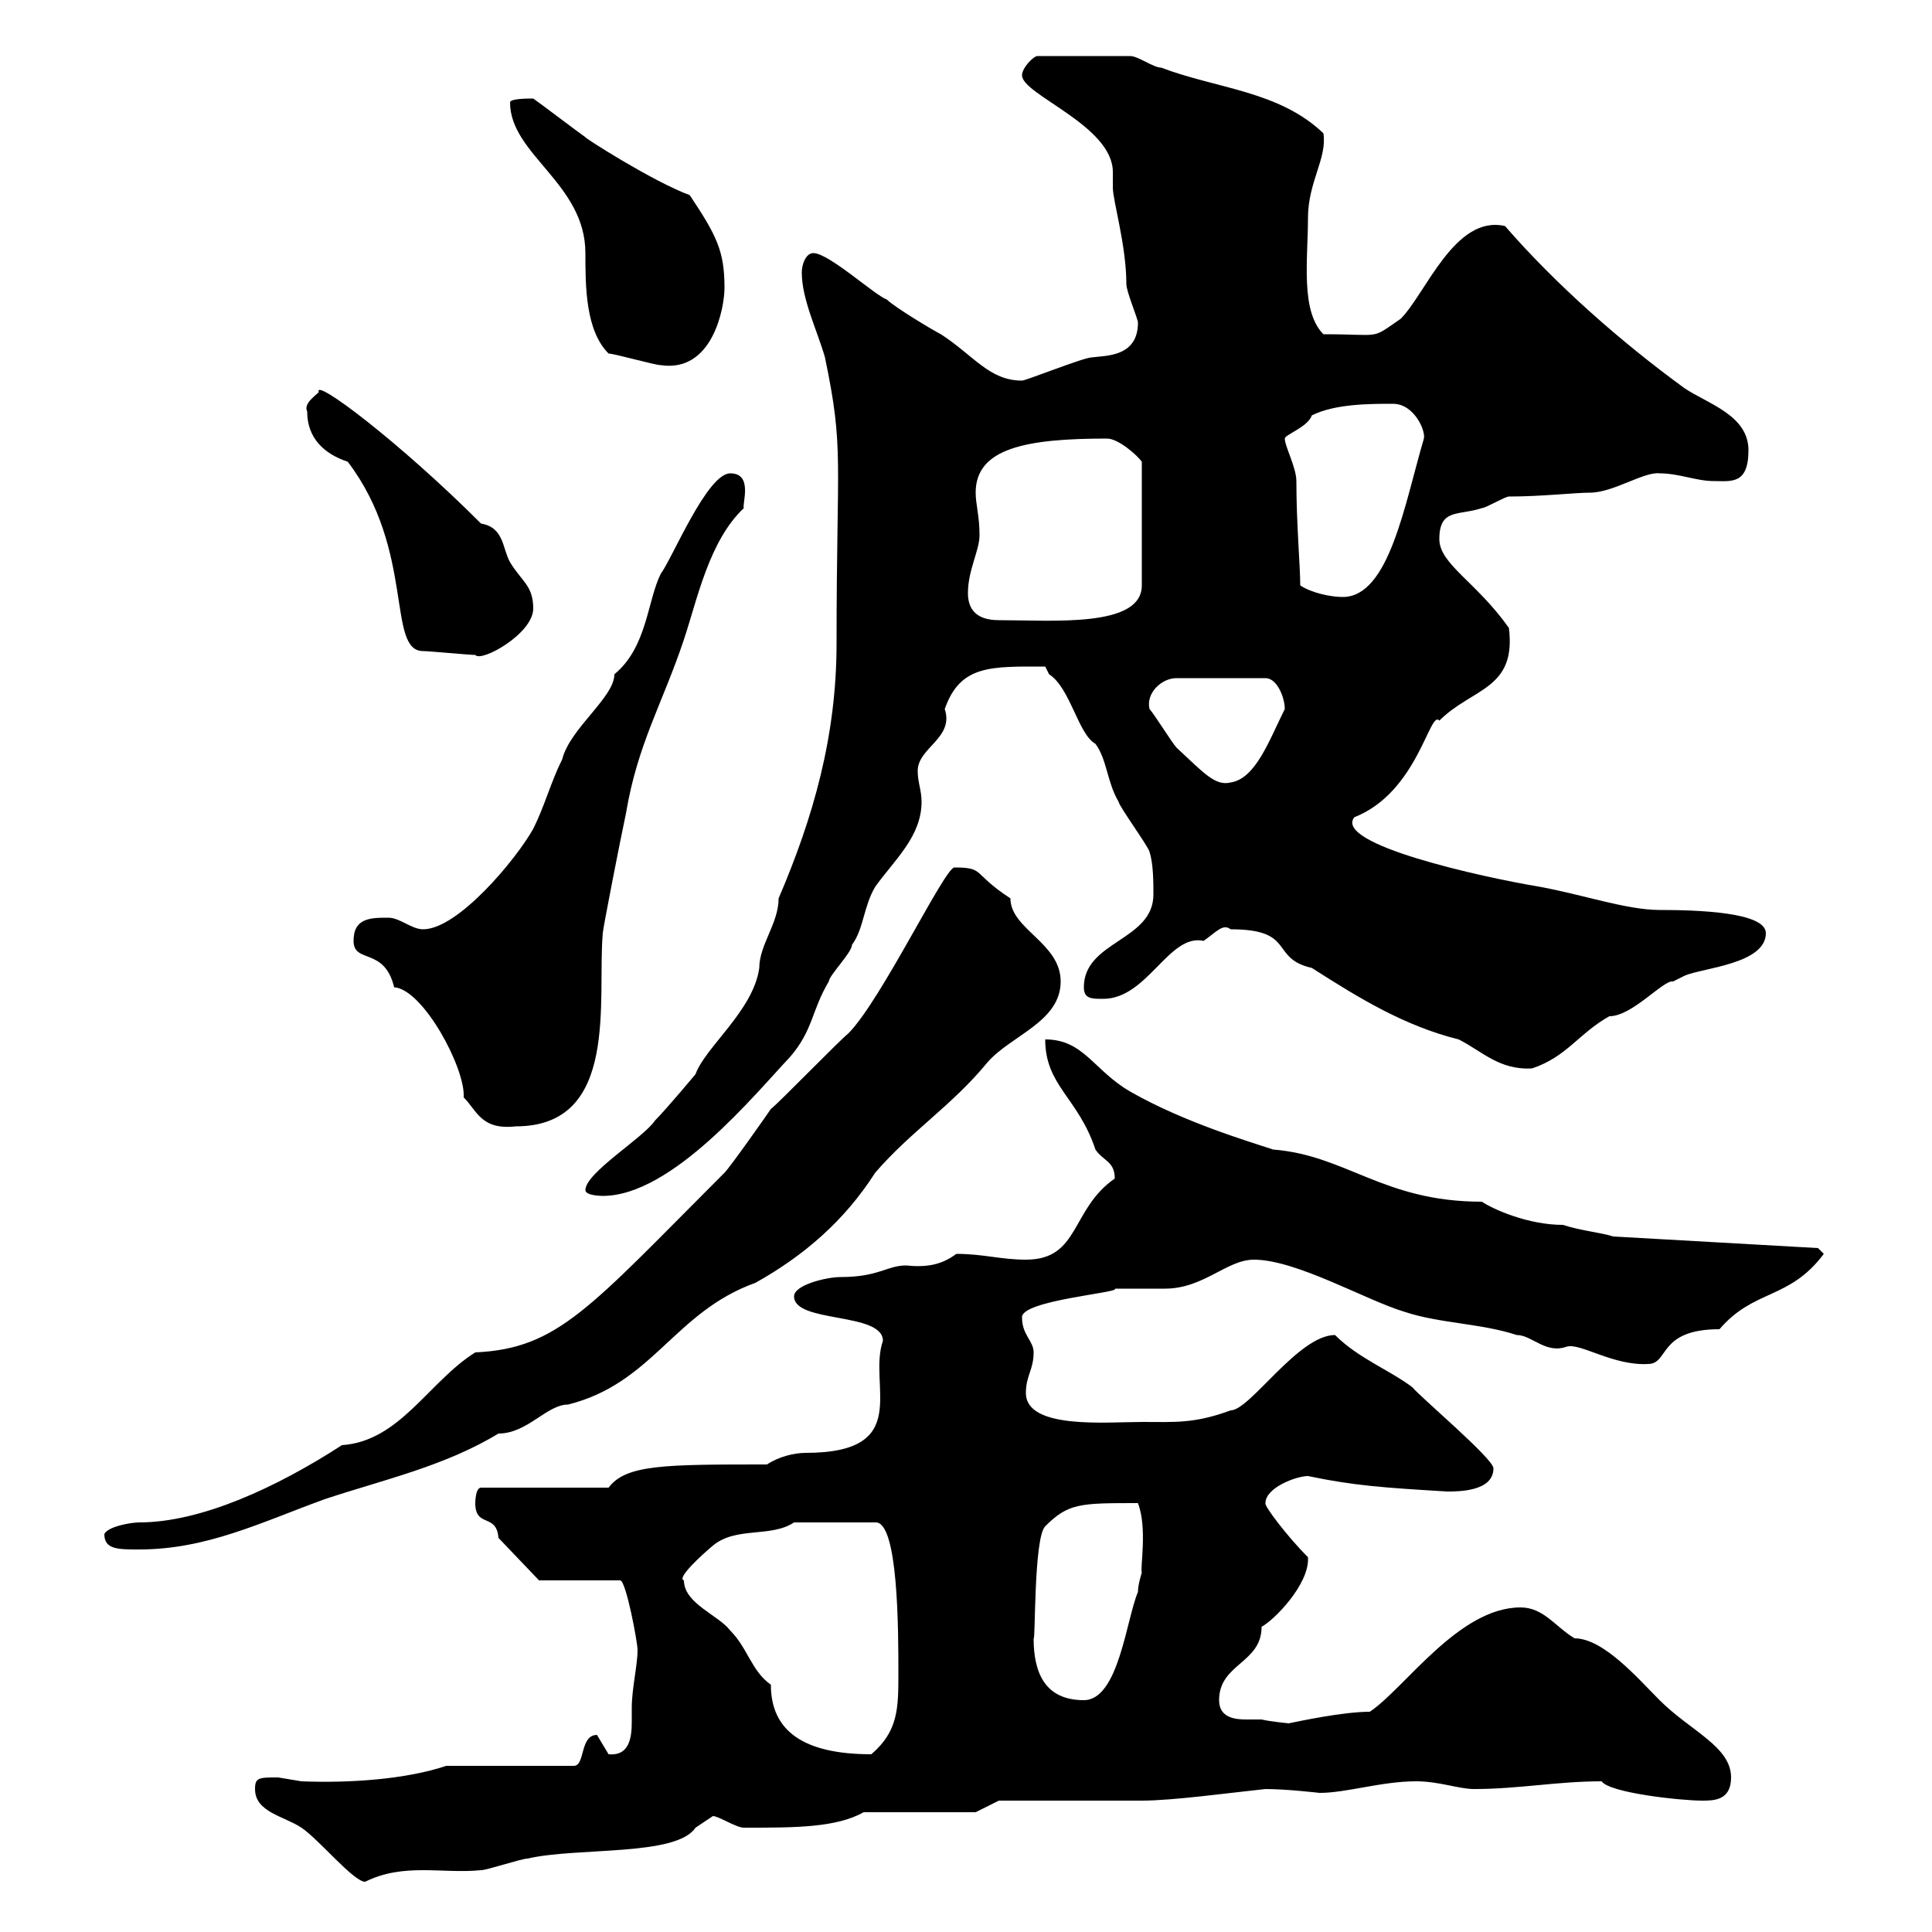 <svg xmlns="http://www.w3.org/2000/svg" xmlns:xlink="http://www.w3.org/1999/xlink" width="300" height="300"><path d="M39.60 277.80C39.60 281.40 44.10 282 46.80 283.80C49.50 285.60 54.90 292.20 56.70 292.20C62.70 289.20 68.70 291 74.70 290.40C75.60 290.40 81 288.60 81.90 288.60C89.70 286.80 105 288.30 108 283.80C108 283.80 110.70 282 110.70 282C111.60 282 114.30 283.80 115.50 283.80C116.10 283.80 116.10 283.80 116.10 283.80C123.30 283.80 129.90 283.80 134.10 281.40L151.50 281.40L155.10 279.60C158.70 279.60 173.70 279.60 177.30 279.60C182.10 279.60 190.80 278.40 196.50 277.80C199.80 277.80 204.90 278.40 204.90 278.40C209.10 278.40 214.50 276.60 219.90 276.60C223.50 276.60 226.50 277.80 228.90 277.80C235.80 277.80 241.80 276.60 248.70 276.60C249.90 278.40 261 279.60 264.30 279.60C266.10 279.60 268.80 279.60 268.80 276C268.80 271.20 262.50 268.80 257.70 264C254.40 260.70 249 254.40 244.50 254.40C241.50 252.60 239.70 249.60 236.10 249.60C226.50 249.60 218.10 262.20 212.70 265.80C208.50 265.80 201.60 267.30 200.10 267.60C200.10 267.60 197.10 267.30 195.90 267C195 267 194.40 267 193.50 267C191.70 267 189.30 266.70 189.30 264C189.30 258.30 195.90 258.30 195.90 252.60C197.70 251.70 203.40 246 203.10 241.80C199.80 238.50 196.20 233.70 196.50 233.40C196.50 231 201.30 229.20 203.10 229.20C210.30 230.70 214.80 231 224.70 231.60C226.50 231.60 231.90 231.60 231.90 228C231.90 226.50 220.50 216.90 219.30 215.40C215.70 212.70 210.90 210.90 207.30 207.30C201.60 207.30 194.10 219 191.10 219C185.40 221.10 182.40 220.80 177.30 220.80C171.90 220.80 159.30 222 159.30 216.30C159.30 213.60 160.50 212.70 160.50 210C160.50 208.20 158.70 207.30 158.70 204.60C158.40 201.90 174.30 200.70 173.10 200.10C173.70 200.10 180.30 200.10 180.90 200.10C186.90 200.10 190.50 195.60 194.70 195.60C201.30 195.60 212.10 201.90 218.10 203.70C223.50 205.50 230.10 205.50 235.50 207.30C237.90 207.30 240 210.30 243.30 209.10C245.40 208.50 250.50 212.10 255.90 211.80C259.20 211.80 257.40 206.40 267 206.40C272.40 200.10 277.80 201.90 283.20 194.70C283.20 194.70 282.30 193.80 282.30 193.80L250.50 192C248.70 191.40 245.40 191.10 242.70 190.20C237.30 190.20 231.90 187.80 230.10 186.60C214.80 186.60 209.10 179.40 197.70 178.50C194.10 177.30 183.90 174.30 175.50 169.50C169.80 166.20 168.30 161.40 162.30 161.40C162.30 168.60 167.40 170.40 170.10 178.50C171.30 180.30 173.10 180.30 173.10 183C166.20 187.80 167.70 195.60 159.30 195.60C155.40 195.60 152.70 194.70 148.50 194.70C146.10 196.50 143.70 196.80 140.70 196.50C137.70 196.50 136.50 198.30 130.50 198.30C128.40 198.30 123.30 199.50 123.30 201.30C123.30 205.50 137.10 203.70 137.10 208.20C134.70 215.10 141.90 225.60 125.10 225.60C123.30 225.60 120.90 226.20 119.10 227.40C103.20 227.40 97.20 227.40 94.50 231L74.70 231C73.80 231 73.80 233.40 73.80 233.40C73.80 237.30 77.10 234.90 77.40 238.80L83.70 245.40L96.30 245.40C97.20 245.40 99 255 99 256.20C99 258.60 98.10 262.20 98.10 265.20C98.10 265.80 98.10 266.70 98.10 267.30C98.10 269.70 97.80 272.70 94.50 272.40C94.50 272.40 92.70 269.40 92.70 269.40C90 269.40 90.90 274.20 89.10 274.20L69.30 274.20C63 276.30 54.30 276.90 46.80 276.60C46.80 276.60 43.20 276 43.20 276C40.20 276 39.60 276 39.60 277.80ZM106.20 245.40C105 245.10 108.90 241.50 110.70 240C114.30 237 119.70 238.80 123.30 236.40L135.90 236.40C139.50 236.10 139.50 253.20 139.50 259.80C139.50 265.20 139.50 268.80 135.30 272.40C124.80 272.40 119.70 268.80 119.70 261.60C116.70 259.50 116.10 255.90 113.40 253.20C111.60 250.80 106.20 249 106.20 245.40ZM160.50 254.40C160.80 255 160.50 238.80 162.30 237C165.90 233.40 167.70 233.40 176.70 233.40C178.20 237.30 177 243.60 177.30 244.20C177.30 244.20 176.70 246 176.70 247.20C174.90 251.40 173.70 264 168.30 264C162.30 264 160.50 259.80 160.50 254.40ZM16.20 238.20C16.20 240.60 18.30 240.60 21.60 240.60C32.10 240.60 40.50 236.40 50.40 232.80C59.40 229.80 69 227.70 77.40 222.60C81.90 222.60 84.90 218.10 88.20 218.10C101.40 214.80 104.70 203.70 117.30 199.20C124.80 195 131.10 189.60 135.90 182.10C141.30 175.80 147.90 171.60 153.30 165C156.90 160.80 164.70 158.70 164.70 152.40C164.70 146.40 156.90 144.30 156.90 139.50C150.90 135.60 153 134.70 148.20 134.70C146.70 134.70 136.80 155.40 131.70 160.50C130.50 161.40 120.90 171.30 119.70 172.20C119.10 173.10 113.40 181.20 112.50 182.10C91.50 203.10 86.70 209.40 73.80 210C66.60 214.50 62.10 223.80 53.10 224.40C42.90 231 31.20 236.40 21.60 236.40C20.40 236.40 16.80 237 16.20 238.20ZM90.90 184.80C90.90 185.70 93.60 185.70 93.60 185.70C104.40 185.70 117.30 169.80 122.70 164.10C126.30 159.90 126 156.90 128.70 152.40C128.70 151.50 132.30 147.90 132.30 146.70C134.10 144.30 134.10 140.70 135.90 137.70C138.90 133.50 143.10 129.90 143.10 124.50C143.10 122.70 142.50 121.50 142.50 119.70C142.50 116.10 148.20 114.60 146.70 110.10C149.10 103.20 153.90 103.50 162.30 103.50C162.30 103.50 162.90 104.70 162.90 104.70C166.20 106.80 167.40 114 170.10 115.50C171.90 117.90 171.90 121.50 173.70 124.50C173.70 125.10 178.50 131.70 178.50 132.30C179.10 134.10 179.10 137.10 179.10 138.90C179.10 146.10 168.30 146.10 168.30 153.30C168.30 155.10 169.50 155.10 171.30 155.10C178.20 155.10 181.50 144.90 186.90 146.10C189 144.60 189.90 143.40 191.10 144.30C201.30 144.30 197.10 148.80 203.70 150.30C211.20 155.10 218.10 159.30 226.50 161.40C230.10 163.20 232.80 166.20 237.90 165.90C243.30 164.10 245.10 160.50 249.90 157.80C253.50 157.80 258.30 152.10 259.80 152.40C259.80 152.40 261.60 151.50 261.60 151.50C264.30 150.30 274.20 149.70 274.20 144.90C274.20 141.60 263.40 141.30 257.70 141.30C252.60 141.30 245.70 138.90 239.10 137.70C230.10 136.20 207 131.10 210.30 126.90C220.20 123 222 110.10 223.50 111.90C228.60 106.80 235.50 107.10 234.30 97.50C229.20 90.30 223.50 87.60 223.50 83.70C223.50 78.90 226.50 80.10 230.10 78.90C230.70 78.90 233.70 77.10 234.30 77.10C239.40 77.10 244.50 76.50 246.90 76.50C250.50 76.50 255.30 73.20 257.70 73.50C260.70 73.50 263.40 74.70 266.10 74.70C268.80 74.70 271.50 75.30 271.50 69.90C271.50 64.50 265.20 62.70 261.60 60.30C251.70 53.10 241.50 44.10 233.70 35.10C225.90 33.30 221.40 45.60 217.50 49.50C212.70 52.80 214.80 51.90 205.50 51.90C201.90 48.30 203.10 40.20 203.10 33.90C203.10 28.20 206.10 24.60 205.50 20.70C198.60 14.10 189 13.80 180.30 10.50C179.10 10.50 176.70 8.70 175.50 8.70L161.10 8.70C160.50 8.70 158.70 10.50 158.70 11.70C158.70 14.70 172.80 19.50 172.80 26.70C172.80 27.60 172.80 28.20 172.80 29.10C172.80 31.20 174.90 38.10 174.90 44.10C174.90 45.30 176.70 49.50 176.70 50.10C176.70 55.50 171.60 55.20 169.50 55.50C168.30 55.50 159.30 59.10 158.70 59.10C153.60 59.10 151.20 55.20 146.10 51.90C144.90 51.30 138.90 47.70 137.70 46.50C135.90 45.90 128.70 39.30 126.30 39.30C125.10 39.30 124.50 41.10 124.50 42.30C124.50 46.50 126.90 51.30 128.10 55.50C131.10 69.90 129.90 70.80 129.90 99.90C129.90 114.30 126.30 126.90 120.90 139.50C120.90 143.40 117.90 146.70 117.90 150.30C117 156.90 109.50 162.60 108 166.80C108 166.80 103.50 172.20 101.70 174C99.90 176.70 90.90 182.10 90.90 184.80ZM54.90 146.10C54.90 149.70 59.70 147 61.20 153.30C65.70 153.60 72.30 165.90 72 170.40C74.10 172.50 74.70 175.50 80.10 174.90C96.30 174.90 92.70 155.10 93.60 144.90C93.60 144.30 96.30 130.50 97.20 126.30C99 115.50 102.90 109.20 106.20 99.30C108.30 93 110.10 84 115.50 78.90C115.20 78.30 117 73.50 113.40 73.50C109.80 73.50 104.40 86.70 102.60 89.10C100.50 93.30 100.50 100.50 95.40 104.70C95.40 108.30 88.50 113.10 87.30 117.90C85.50 121.50 84.60 125.10 82.80 128.70C80.10 133.50 71.10 144.30 65.70 144.30C63.90 144.30 62.10 142.50 60.30 142.50C57.60 142.50 54.90 142.50 54.90 146.10ZM178.50 110.10C177.90 107.70 180.30 105.30 182.70 105.30L196.50 105.30C198.30 105.30 199.50 108.30 199.50 110.10C197.10 114.90 195 120.90 191.10 121.50C188.70 122.10 186.90 120 182.70 116.10C182.10 115.50 179.10 110.70 178.50 110.10ZM65.70 101.10C66.60 101.10 72.90 101.70 73.80 101.70C74.70 102.90 82.80 98.40 82.80 94.50C82.80 90.90 81 90.30 79.20 87.30C78 85.20 78.30 81.90 74.70 81.30C62.10 68.70 48.60 58.50 49.50 60.90C48.90 61.50 47.10 62.70 47.70 63.90C47.70 68.10 50.40 70.50 54 71.70C64.50 85.50 60 101.10 65.70 101.10ZM150.30 92.10C150.30 88.50 152.10 85.50 152.10 83.10C152.10 80.10 151.50 78.30 151.50 76.50C151.50 69.60 159.30 68.10 171.90 68.10C173.70 68.10 176.70 70.80 177.30 71.70L177.30 90.90C177.30 97.50 163.50 96.30 155.10 96.30C151.50 96.30 150.30 94.50 150.30 92.10ZM201.90 90.90C201.90 87.90 201.30 81.30 201.30 74.70C201.30 72.60 199.50 69.30 199.50 68.10C199.50 67.50 203.10 66.30 203.70 64.50C207.30 62.70 212.70 62.70 216.30 62.70C219.60 62.70 221.40 66.90 221.10 68.10C218.10 78.30 215.70 92.70 208.50 92.70C206.70 92.70 203.70 92.10 201.90 90.90ZM94.50 54.90C95.40 54.90 101.70 56.70 102.60 56.70C110.70 57.90 112.50 47.70 112.50 44.70C112.50 39 111.30 36.60 107.10 30.30C101.40 28.20 90.60 21.30 90.90 21.30C90 20.70 83.70 15.90 82.80 15.30C81.90 15.30 79.20 15.30 79.20 15.90C79.20 24 90.90 28.50 90.90 39.30C90.90 44.40 90.90 51.30 94.50 54.90Z"/></svg>